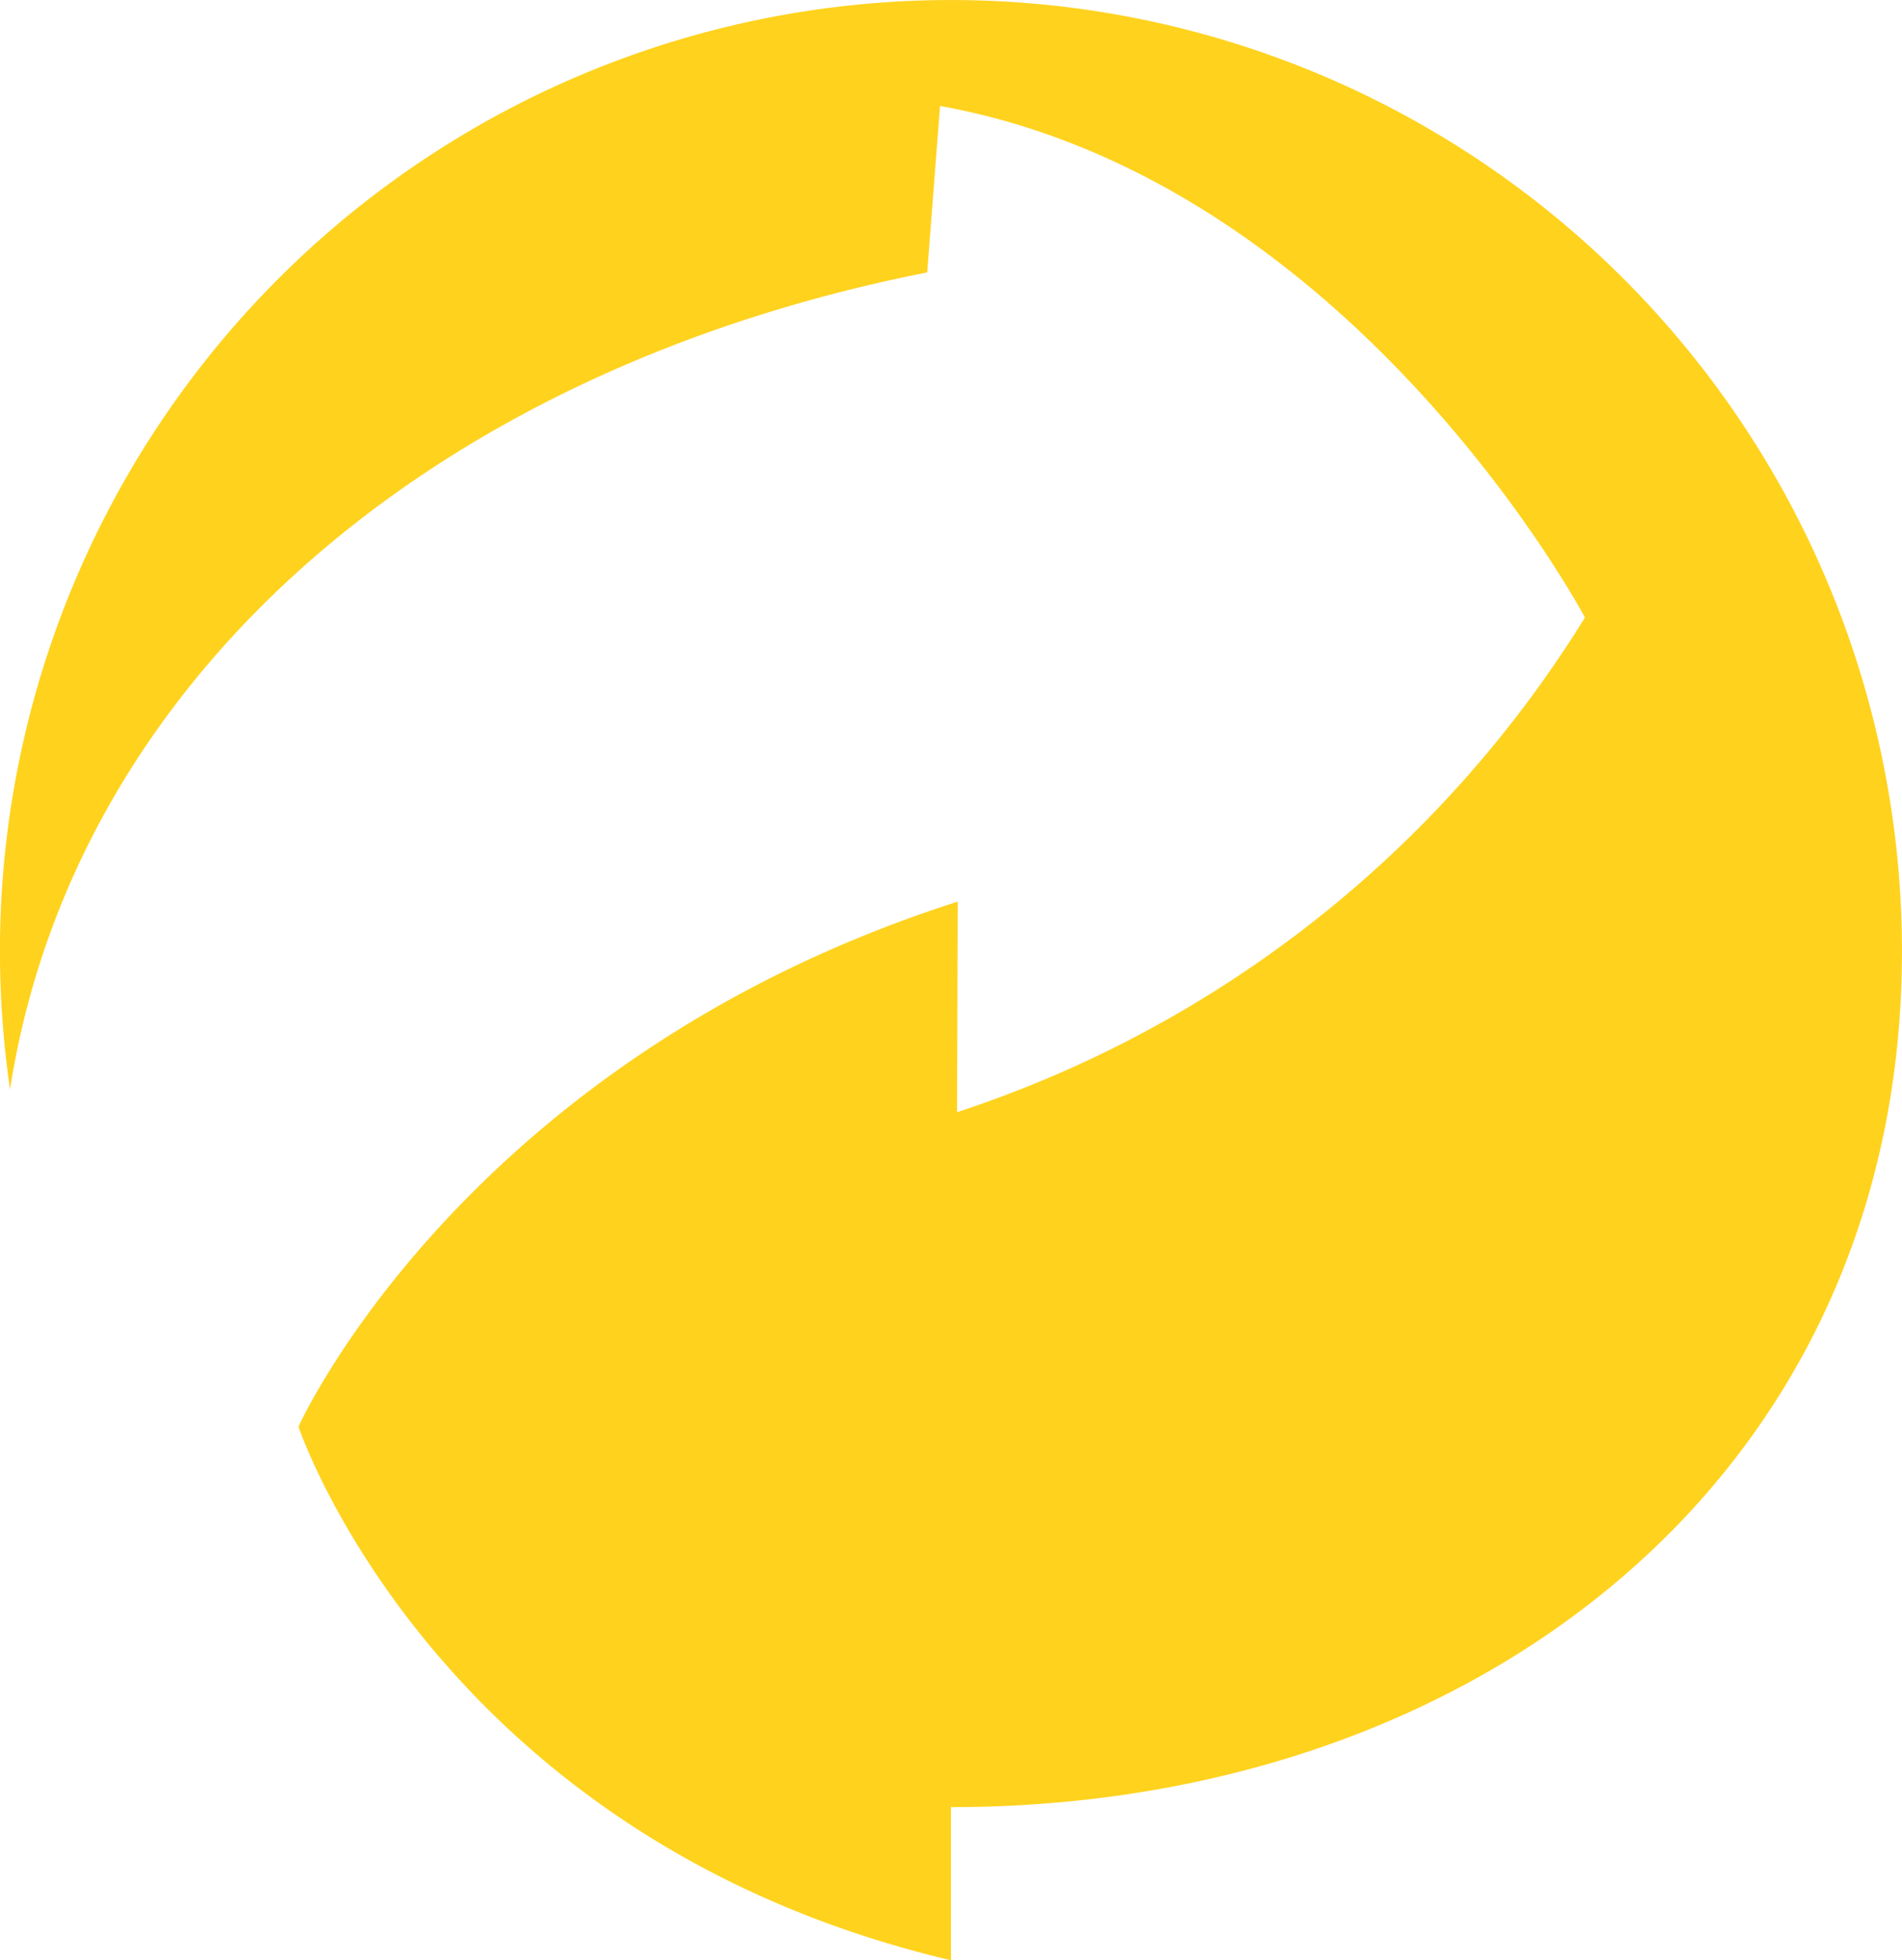 <svg xmlns="http://www.w3.org/2000/svg" width="33.623" height="34.65" viewBox="0 0 33.623 34.65"><path id="recycable" d="M9.706,25.218S12.136,32.5,21.241,34.65V31.943c9.285,0,16.811-5.847,16.811-15.131a16.811,16.811,0,0,0-33.623,0,17.061,17.061,0,0,0,.178,2.445C5.716,12.137,11.886,6.583,20.821,4.815c.072-.936.144-1.875.227-2.942,7.3,1.315,11.4,9.042,11.4,9.042a20.567,20.567,0,0,1-11.1,8.744l.013-3.722C12.613,18.739,9.706,25.218,9.706,25.218Z" transform="translate(-4.43)" fill="#ffd21d"></path></svg>
